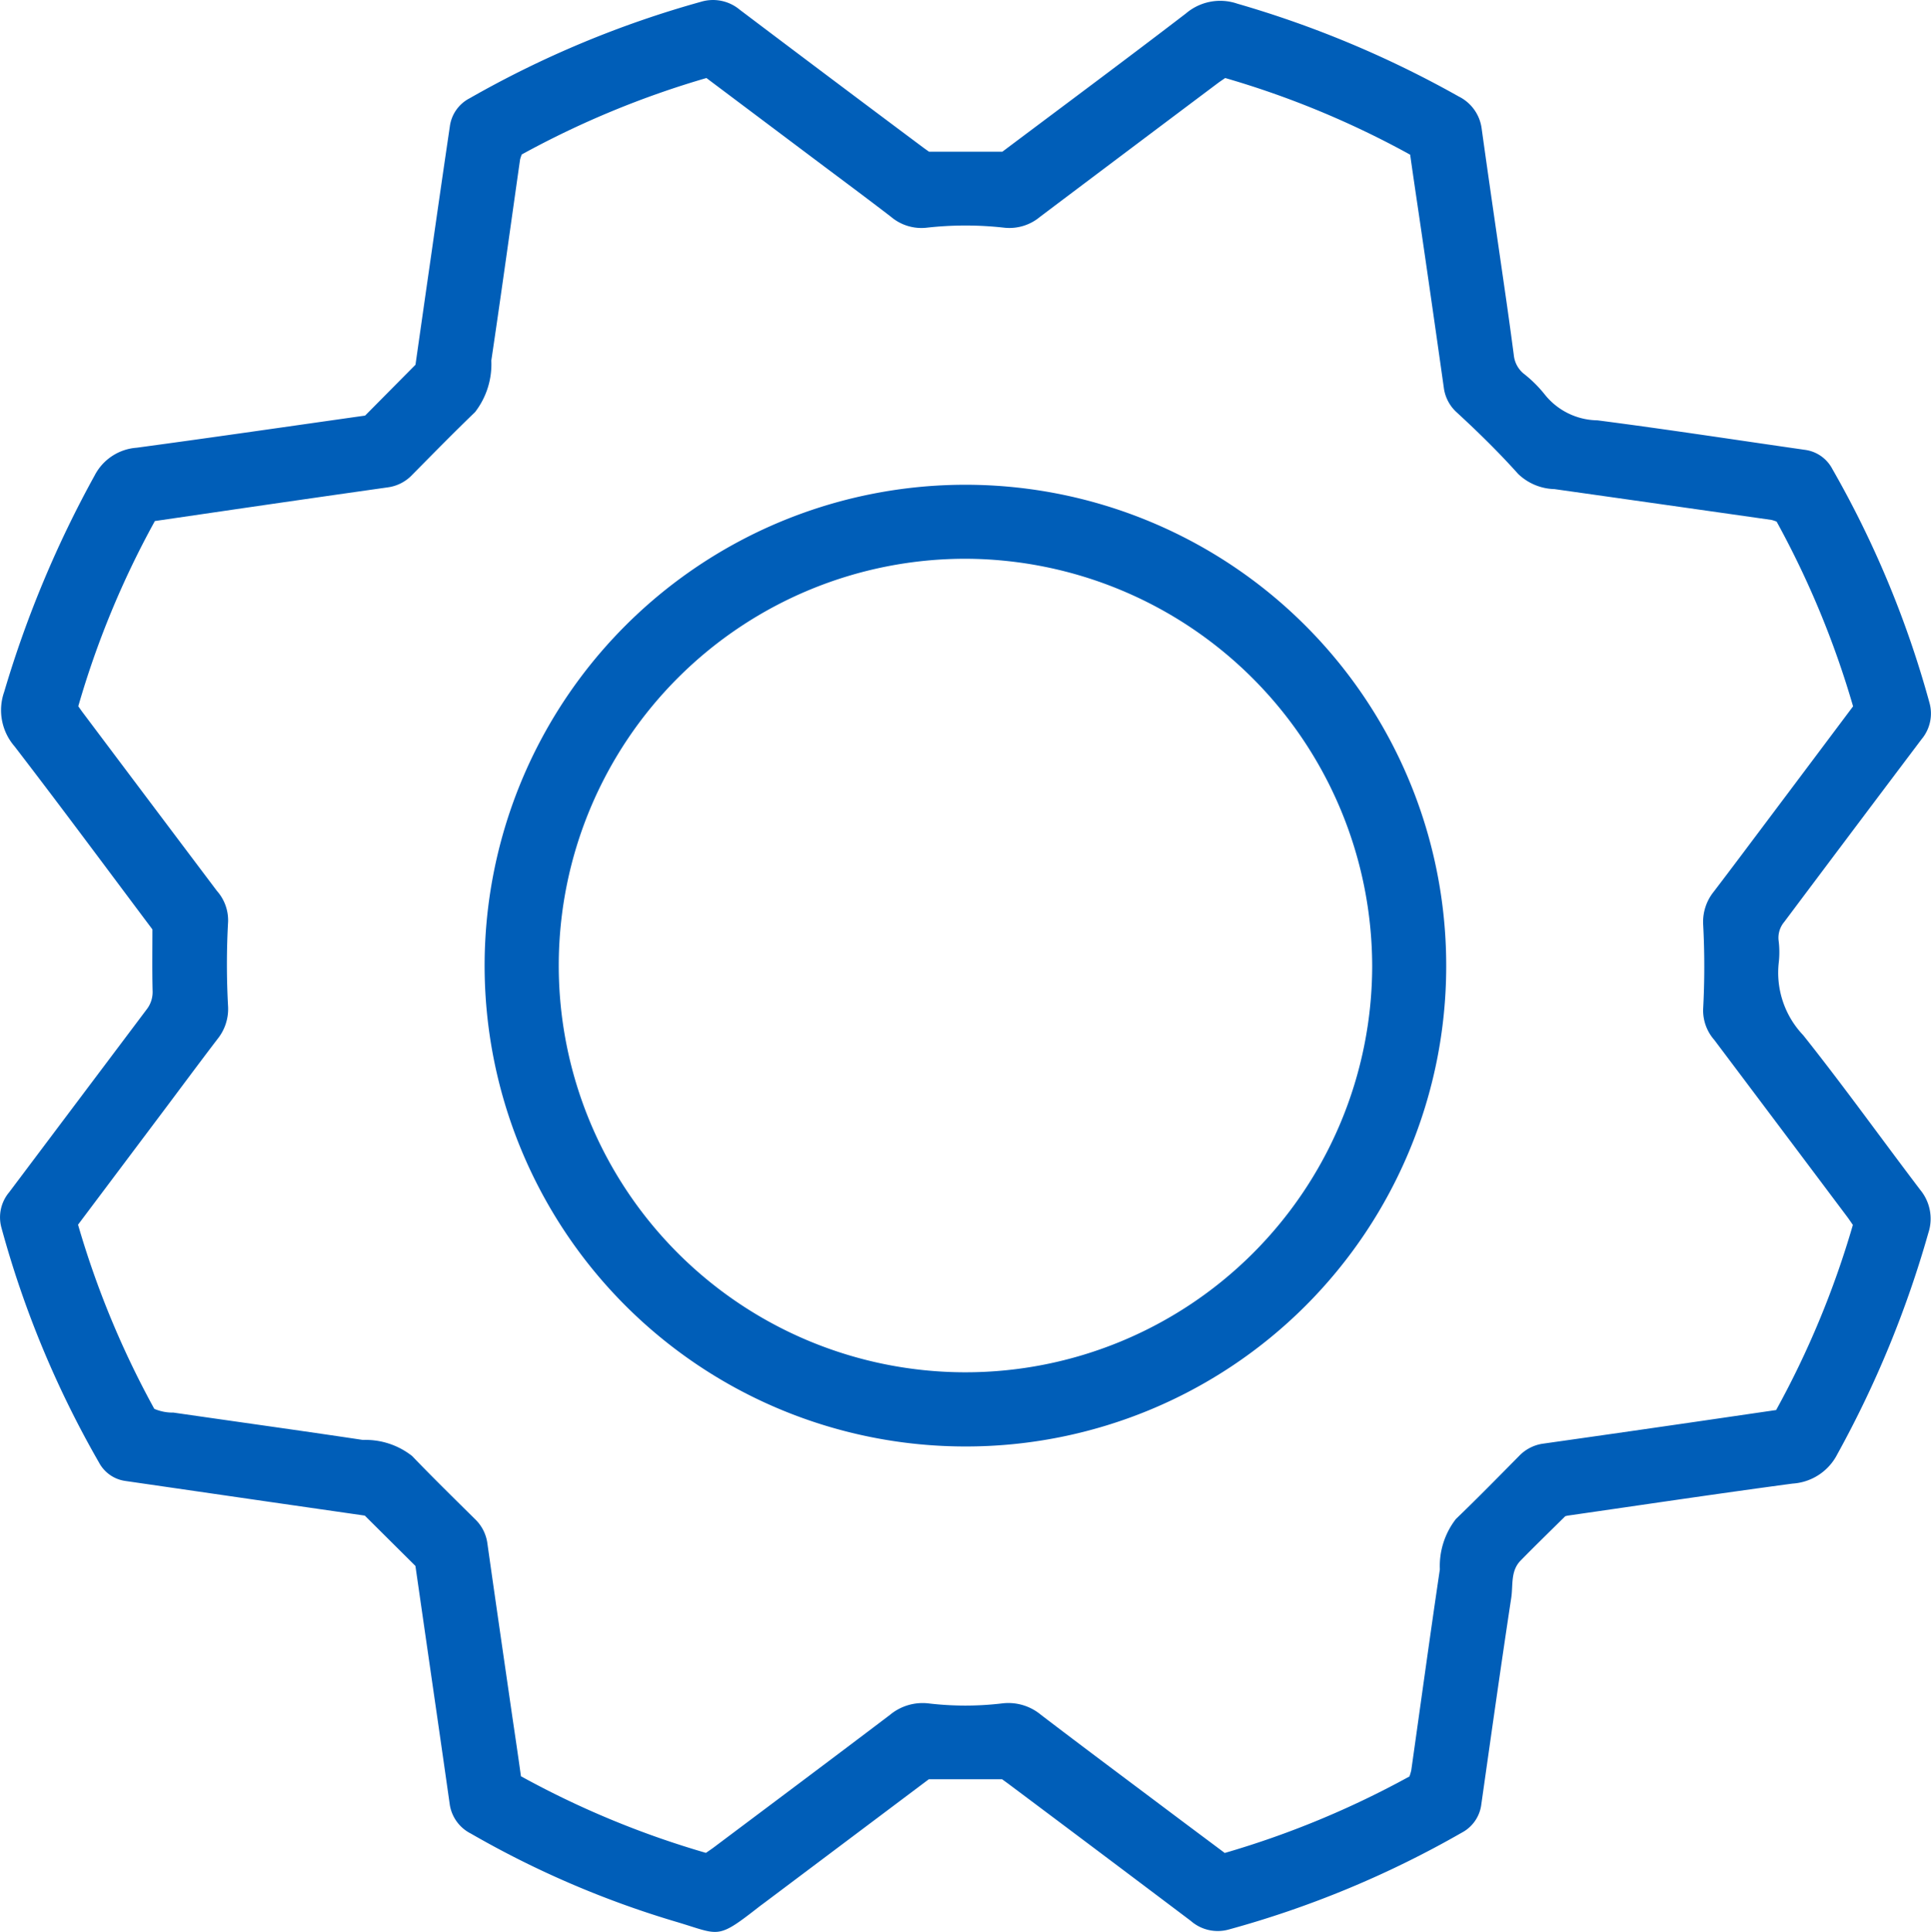 <svg xmlns="http://www.w3.org/2000/svg" xmlns:xlink="http://www.w3.org/1999/xlink" width="64.83" height="64.853" viewBox="0 0 64.83 64.853"><defs><clipPath id="a"><rect width="64.83" height="64.853" fill="#005EB8"/></clipPath></defs><g transform="translate(0 0)" clip-path="url(#a)"><path d="M33.643,59.729H31.183l-5.505,4.135c-.072.054-.146.107-.217.163-1.415,1.105-1.288.922-2.775.482a32.052,32.052,0,0,1-6.883-2.96,1.312,1.312,0,0,1-.707-1c-.275-1.942-.558-3.883-.838-5.824l-.311-2.158-1.7-1.689-3.212-.463-4.826-.7a1.187,1.187,0,0,1-.887-.622A33.4,33.4,0,0,1,.051,41.223a1.308,1.308,0,0,1,.257-1.2q2.307-3.068,4.615-6.136a.952.952,0,0,0,.2-.641c-.016-.685-.006-1.37-.006-2.047-1.548-2.062-3.07-4.119-4.63-6.146A1.853,1.853,0,0,1,.14,23.227,36.348,36.348,0,0,1,3.178,15.96a1.727,1.727,0,0,1,1.409-.93c2.569-.347,5.134-.72,7.671-1.079l1.691-1.707c.173-1.214.357-2.5.543-3.79q.3-2.107.611-4.214a1.247,1.247,0,0,1,.666-.942A34.045,34.045,0,0,1,23.534.06a1.4,1.4,0,0,1,1.305.269Q27.9,2.641,30.978,4.94c.072.054.146.105.213.153h2.462c2.054-1.543,4.12-3.076,6.161-4.64A1.771,1.771,0,0,1,41.536.122a34.877,34.877,0,0,1,7.44,3.118,1.405,1.405,0,0,1,.77,1.088c.266,1.917.549,3.832.824,5.747q.132.92.253,1.841a.926.926,0,0,0,.331.626,4.207,4.207,0,0,1,.715.709,2.3,2.3,0,0,0,1.76.859c2.326.3,4.647.658,6.97.991a1.217,1.217,0,0,1,.918.641,33.64,33.64,0,0,1,3.259,7.84,1.342,1.342,0,0,1-.263,1.234Q62.2,27.883,59.9,30.952a.824.824,0,0,0-.188.606,3.138,3.138,0,0,1,.009.736,3.043,3.043,0,0,0,.819,2.458c1.353,1.7,2.617,3.465,3.931,5.194a1.522,1.522,0,0,1,.269,1.447,35.274,35.274,0,0,1-3.056,7.426,1.813,1.813,0,0,1-1.5.984c-2.517.337-5.03.713-7.544,1.075a.629.629,0,0,0-.091.022c-.51.506-1.012.992-1.5,1.491-.34.348-.247.824-.311,1.244-.351,2.309-.676,4.622-1.005,6.934a1.245,1.245,0,0,1-.654.951,33.532,33.532,0,0,1-7.838,3.256,1.371,1.371,0,0,1-1.263-.294q-3.05-2.3-6.107-4.588c-.072-.054-.146-.106-.226-.165M17.518,5.185a1.142,1.142,0,0,0-.058.173c-.321,2.248-.631,4.5-.965,6.744a2.628,2.628,0,0,1-.545,1.731c-.717.69-1.412,1.4-2.114,2.11a1.376,1.376,0,0,1-.808.416q-2.913.413-5.823.839L5.2,17.491a30.164,30.164,0,0,0-2.572,6.217c.065.092.108.155.155.217q2.247,2.992,4.5,5.982a1.488,1.488,0,0,1,.375,1.029,25.691,25.691,0,0,0,0,2.869A1.609,1.609,0,0,1,7.3,34.883c-.573.75-1.135,1.508-1.7,2.262l-2.98,3.967a30.374,30.374,0,0,0,2.56,6.182,1.57,1.57,0,0,0,.645.126c2.119.307,4.241.6,6.359.918a2.525,2.525,0,0,1,1.654.541c.689.719,1.4,1.414,2.109,2.116a1.379,1.379,0,0,1,.415.809c.274,1.942.557,3.883.838,5.824.1.674.2,1.348.29,2A30.442,30.442,0,0,0,23.7,62.2c.09-.062.176-.119.258-.18,1.974-1.482,3.952-2.96,5.918-4.451a1.717,1.717,0,0,1,1.295-.387,10.477,10.477,0,0,0,2.477,0,1.71,1.71,0,0,1,1.3.383c1.376,1.051,2.765,2.086,4.15,3.126.68.511,1.362,1.019,2.021,1.512a30.623,30.623,0,0,0,6.2-2.568,1.555,1.555,0,0,0,.062-.208c.319-2.249.627-4.5.96-6.745a2.573,2.573,0,0,1,.541-1.693c.719-.689,1.414-1.4,2.115-2.109a1.378,1.378,0,0,1,.808-.417q2.914-.412,5.826-.837l2-.292a30.446,30.446,0,0,0,2.576-6.214c-.062-.089-.119-.175-.18-.258q-2.235-2.977-4.472-5.951a1.5,1.5,0,0,1-.375-1.029,26.857,26.857,0,0,0,0-2.87,1.615,1.615,0,0,1,.354-1.076c.659-.863,1.308-1.733,1.96-2.6q1.361-1.812,2.72-3.625a30.517,30.517,0,0,0-2.567-6.2,1.177,1.177,0,0,0-.175-.058q-3.641-.519-7.283-1.034a1.826,1.826,0,0,1-1.218-.508c-.647-.722-1.338-1.4-2.054-2.059a1.348,1.348,0,0,1-.443-.836q-.411-2.913-.838-5.823c-.1-.674-.2-1.348-.292-2a30.363,30.363,0,0,0-6.21-2.574c-.094.065-.18.121-.262.183Q37.89,5.04,34.917,7.279a1.6,1.6,0,0,1-1.187.366,11.643,11.643,0,0,0-2.632,0,1.58,1.58,0,0,1-1.185-.367c-.84-.646-1.692-1.277-2.539-1.913L23.717,2.619a30.7,30.7,0,0,0-6.2,2.566" transform="translate(0 0)" fill="#005EB8"/><path d="M47.964,64.1A16.142,16.142,0,1,1,64.1,48,16.124,16.124,0,0,1,47.964,64.1m.013-29.8A13.655,13.655,0,1,0,61.615,47.981,13.7,13.7,0,0,0,47.978,34.3" transform="translate(-15.546 -15.543)" fill="#005EB8"/></g></svg>